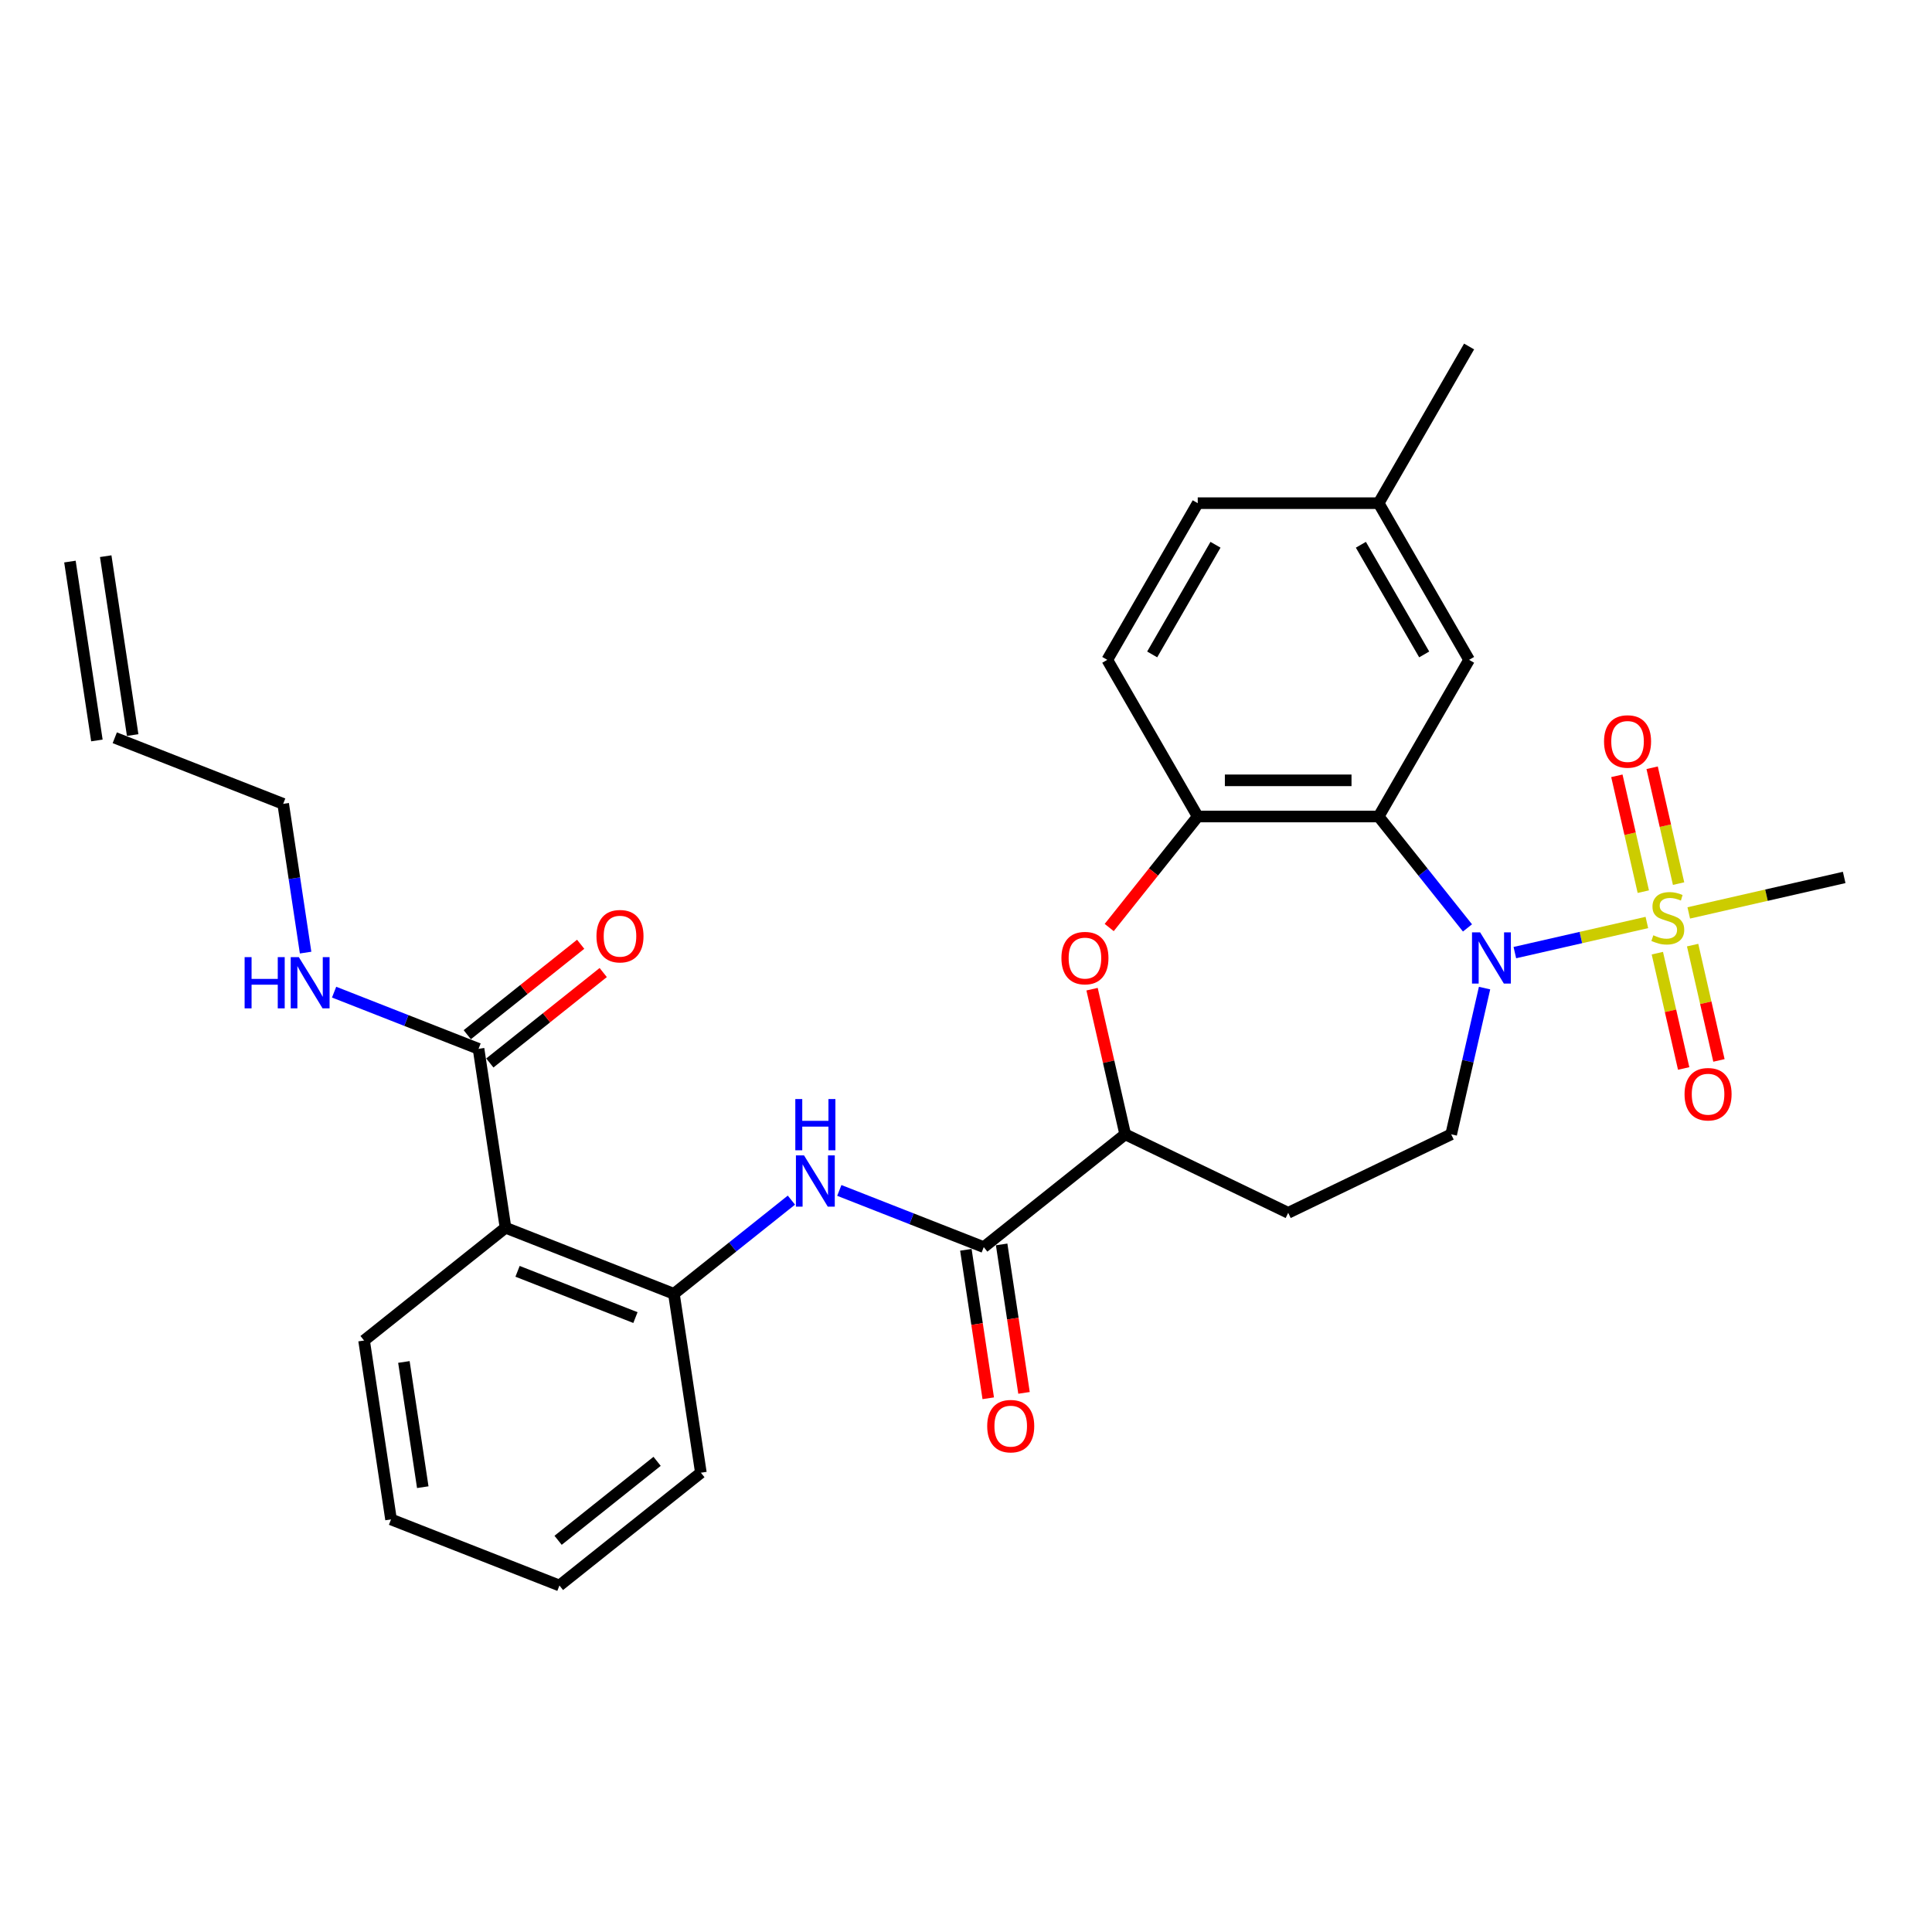 <?xml version='1.0' encoding='iso-8859-1'?>
<svg version='1.1' baseProfile='full'
              xmlns='http://www.w3.org/2000/svg'
                      xmlns:rdkit='http://www.rdkit.org/xml'
                      xmlns:xlink='http://www.w3.org/1999/xlink'
                  xml:space='preserve'
width='1000px' height='1000px' viewBox='0 0 1000 1000'>
<!-- END OF HEADER -->
<rect style='opacity:1.0;fill:#FFFFFF;stroke:none' width='1000' height='1000' x='0' y='0'> </rect>
<path class='bond-0' d='M 852.412,477.473 L 818.249,485.27' style='fill:none;fill-rule:evenodd;stroke:#CCCC00;stroke-width:6px;stroke-linecap:butt;stroke-linejoin:miter;stroke-opacity:1' />
<path class='bond-0' d='M 818.249,485.27 L 784.085,493.068' style='fill:none;fill-rule:evenodd;stroke:#0000FF;stroke-width:6px;stroke-linecap:butt;stroke-linejoin:miter;stroke-opacity:1' />
<path class='bond-11' d='M 868.832,457.352 L 861.989,427.369' style='fill:none;fill-rule:evenodd;stroke:#CCCC00;stroke-width:6px;stroke-linecap:butt;stroke-linejoin:miter;stroke-opacity:1' />
<path class='bond-11' d='M 861.989,427.369 L 855.146,397.387' style='fill:none;fill-rule:evenodd;stroke:#FF0000;stroke-width:6px;stroke-linecap:butt;stroke-linejoin:miter;stroke-opacity:1' />
<path class='bond-11' d='M 850.574,461.519 L 843.731,431.536' style='fill:none;fill-rule:evenodd;stroke:#CCCC00;stroke-width:6px;stroke-linecap:butt;stroke-linejoin:miter;stroke-opacity:1' />
<path class='bond-11' d='M 843.731,431.536 L 836.888,401.554' style='fill:none;fill-rule:evenodd;stroke:#FF0000;stroke-width:6px;stroke-linecap:butt;stroke-linejoin:miter;stroke-opacity:1' />
<path class='bond-12' d='M 857.841,493.356 L 864.652,523.197' style='fill:none;fill-rule:evenodd;stroke:#CCCC00;stroke-width:6px;stroke-linecap:butt;stroke-linejoin:miter;stroke-opacity:1' />
<path class='bond-12' d='M 864.652,523.197 L 871.463,553.039' style='fill:none;fill-rule:evenodd;stroke:#FF0000;stroke-width:6px;stroke-linecap:butt;stroke-linejoin:miter;stroke-opacity:1' />
<path class='bond-12' d='M 876.099,489.188 L 882.91,519.03' style='fill:none;fill-rule:evenodd;stroke:#CCCC00;stroke-width:6px;stroke-linecap:butt;stroke-linejoin:miter;stroke-opacity:1' />
<path class='bond-12' d='M 882.91,519.03 L 889.721,548.872' style='fill:none;fill-rule:evenodd;stroke:#FF0000;stroke-width:6px;stroke-linecap:butt;stroke-linejoin:miter;stroke-opacity:1' />
<path class='bond-20' d='M 874.099,472.523 L 914.322,463.342' style='fill:none;fill-rule:evenodd;stroke:#CCCC00;stroke-width:6px;stroke-linecap:butt;stroke-linejoin:miter;stroke-opacity:1' />
<path class='bond-20' d='M 914.322,463.342 L 954.545,454.161' style='fill:none;fill-rule:evenodd;stroke:#000000;stroke-width:6px;stroke-linecap:butt;stroke-linejoin:miter;stroke-opacity:1' />
<path class='bond-1' d='M 759.568,480.288 L 736.576,451.457' style='fill:none;fill-rule:evenodd;stroke:#0000FF;stroke-width:6px;stroke-linecap:butt;stroke-linejoin:miter;stroke-opacity:1' />
<path class='bond-1' d='M 736.576,451.457 L 713.583,422.625' style='fill:none;fill-rule:evenodd;stroke:#000000;stroke-width:6px;stroke-linecap:butt;stroke-linejoin:miter;stroke-opacity:1' />
<path class='bond-10' d='M 768.405,511.434 L 759.767,549.279' style='fill:none;fill-rule:evenodd;stroke:#0000FF;stroke-width:6px;stroke-linecap:butt;stroke-linejoin:miter;stroke-opacity:1' />
<path class='bond-10' d='M 759.767,549.279 L 751.129,587.124' style='fill:none;fill-rule:evenodd;stroke:#000000;stroke-width:6px;stroke-linecap:butt;stroke-linejoin:miter;stroke-opacity:1' />
<path class='bond-3' d='M 713.583,422.625 L 619.946,422.625' style='fill:none;fill-rule:evenodd;stroke:#000000;stroke-width:6px;stroke-linecap:butt;stroke-linejoin:miter;stroke-opacity:1' />
<path class='bond-3' d='M 699.538,403.898 L 633.991,403.898' style='fill:none;fill-rule:evenodd;stroke:#000000;stroke-width:6px;stroke-linecap:butt;stroke-linejoin:miter;stroke-opacity:1' />
<path class='bond-14' d='M 713.583,422.625 L 760.402,341.533' style='fill:none;fill-rule:evenodd;stroke:#000000;stroke-width:6px;stroke-linecap:butt;stroke-linejoin:miter;stroke-opacity:1' />
<path class='bond-2' d='M 261.652,635.469 L 348.817,669.679' style='fill:none;fill-rule:evenodd;stroke:#000000;stroke-width:6px;stroke-linecap:butt;stroke-linejoin:miter;stroke-opacity:1' />
<path class='bond-2' d='M 267.885,658.033 L 328.9,681.98' style='fill:none;fill-rule:evenodd;stroke:#000000;stroke-width:6px;stroke-linecap:butt;stroke-linejoin:miter;stroke-opacity:1' />
<path class='bond-8' d='M 261.652,635.469 L 247.696,542.877' style='fill:none;fill-rule:evenodd;stroke:#000000;stroke-width:6px;stroke-linecap:butt;stroke-linejoin:miter;stroke-opacity:1' />
<path class='bond-24' d='M 261.652,635.469 L 188.443,693.851' style='fill:none;fill-rule:evenodd;stroke:#000000;stroke-width:6px;stroke-linecap:butt;stroke-linejoin:miter;stroke-opacity:1' />
<path class='bond-4' d='M 619.946,422.625 L 597.035,451.355' style='fill:none;fill-rule:evenodd;stroke:#000000;stroke-width:6px;stroke-linecap:butt;stroke-linejoin:miter;stroke-opacity:1' />
<path class='bond-4' d='M 597.035,451.355 L 574.124,480.084' style='fill:none;fill-rule:evenodd;stroke:#FF0000;stroke-width:6px;stroke-linecap:butt;stroke-linejoin:miter;stroke-opacity:1' />
<path class='bond-17' d='M 619.946,422.625 L 573.127,341.533' style='fill:none;fill-rule:evenodd;stroke:#000000;stroke-width:6px;stroke-linecap:butt;stroke-linejoin:miter;stroke-opacity:1' />
<path class='bond-30' d='M 565.252,511.996 L 573.826,549.56' style='fill:none;fill-rule:evenodd;stroke:#FF0000;stroke-width:6px;stroke-linecap:butt;stroke-linejoin:miter;stroke-opacity:1' />
<path class='bond-30' d='M 573.826,549.56 L 582.4,587.124' style='fill:none;fill-rule:evenodd;stroke:#000000;stroke-width:6px;stroke-linecap:butt;stroke-linejoin:miter;stroke-opacity:1' />
<path class='bond-5' d='M 509.191,645.506 L 582.4,587.124' style='fill:none;fill-rule:evenodd;stroke:#000000;stroke-width:6px;stroke-linecap:butt;stroke-linejoin:miter;stroke-opacity:1' />
<path class='bond-6' d='M 509.191,645.506 L 471.807,630.834' style='fill:none;fill-rule:evenodd;stroke:#000000;stroke-width:6px;stroke-linecap:butt;stroke-linejoin:miter;stroke-opacity:1' />
<path class='bond-6' d='M 471.807,630.834 L 434.424,616.162' style='fill:none;fill-rule:evenodd;stroke:#0000FF;stroke-width:6px;stroke-linecap:butt;stroke-linejoin:miter;stroke-opacity:1' />
<path class='bond-15' d='M 499.932,646.902 L 505.723,685.323' style='fill:none;fill-rule:evenodd;stroke:#000000;stroke-width:6px;stroke-linecap:butt;stroke-linejoin:miter;stroke-opacity:1' />
<path class='bond-15' d='M 505.723,685.323 L 511.514,723.744' style='fill:none;fill-rule:evenodd;stroke:#FF0000;stroke-width:6px;stroke-linecap:butt;stroke-linejoin:miter;stroke-opacity:1' />
<path class='bond-15' d='M 518.45,644.111 L 524.241,682.532' style='fill:none;fill-rule:evenodd;stroke:#000000;stroke-width:6px;stroke-linecap:butt;stroke-linejoin:miter;stroke-opacity:1' />
<path class='bond-15' d='M 524.241,682.532 L 530.032,720.953' style='fill:none;fill-rule:evenodd;stroke:#FF0000;stroke-width:6px;stroke-linecap:butt;stroke-linejoin:miter;stroke-opacity:1' />
<path class='bond-7' d='M 409.628,621.183 L 379.223,645.431' style='fill:none;fill-rule:evenodd;stroke:#0000FF;stroke-width:6px;stroke-linecap:butt;stroke-linejoin:miter;stroke-opacity:1' />
<path class='bond-7' d='M 379.223,645.431 L 348.817,669.679' style='fill:none;fill-rule:evenodd;stroke:#000000;stroke-width:6px;stroke-linecap:butt;stroke-linejoin:miter;stroke-opacity:1' />
<path class='bond-25' d='M 348.817,669.679 L 362.773,762.271' style='fill:none;fill-rule:evenodd;stroke:#000000;stroke-width:6px;stroke-linecap:butt;stroke-linejoin:miter;stroke-opacity:1' />
<path class='bond-16' d='M 253.534,550.198 L 282.882,526.794' style='fill:none;fill-rule:evenodd;stroke:#000000;stroke-width:6px;stroke-linecap:butt;stroke-linejoin:miter;stroke-opacity:1' />
<path class='bond-16' d='M 282.882,526.794 L 312.23,503.39' style='fill:none;fill-rule:evenodd;stroke:#FF0000;stroke-width:6px;stroke-linecap:butt;stroke-linejoin:miter;stroke-opacity:1' />
<path class='bond-16' d='M 241.858,535.556 L 271.206,512.152' style='fill:none;fill-rule:evenodd;stroke:#000000;stroke-width:6px;stroke-linecap:butt;stroke-linejoin:miter;stroke-opacity:1' />
<path class='bond-16' d='M 271.206,512.152 L 300.553,488.749' style='fill:none;fill-rule:evenodd;stroke:#FF0000;stroke-width:6px;stroke-linecap:butt;stroke-linejoin:miter;stroke-opacity:1' />
<path class='bond-18' d='M 247.696,542.877 L 210.313,528.205' style='fill:none;fill-rule:evenodd;stroke:#000000;stroke-width:6px;stroke-linecap:butt;stroke-linejoin:miter;stroke-opacity:1' />
<path class='bond-18' d='M 210.313,528.205 L 172.929,513.533' style='fill:none;fill-rule:evenodd;stroke:#0000FF;stroke-width:6px;stroke-linecap:butt;stroke-linejoin:miter;stroke-opacity:1' />
<path class='bond-9' d='M 582.4,587.124 L 666.764,627.752' style='fill:none;fill-rule:evenodd;stroke:#000000;stroke-width:6px;stroke-linecap:butt;stroke-linejoin:miter;stroke-opacity:1' />
<path class='bond-13' d='M 751.129,587.124 L 666.764,627.752' style='fill:none;fill-rule:evenodd;stroke:#000000;stroke-width:6px;stroke-linecap:butt;stroke-linejoin:miter;stroke-opacity:1' />
<path class='bond-22' d='M 760.402,341.533 L 713.583,260.44' style='fill:none;fill-rule:evenodd;stroke:#000000;stroke-width:6px;stroke-linecap:butt;stroke-linejoin:miter;stroke-opacity:1' />
<path class='bond-22' d='M 737.161,338.732 L 704.388,281.968' style='fill:none;fill-rule:evenodd;stroke:#000000;stroke-width:6px;stroke-linecap:butt;stroke-linejoin:miter;stroke-opacity:1' />
<path class='bond-31' d='M 573.127,341.533 L 619.946,260.44' style='fill:none;fill-rule:evenodd;stroke:#000000;stroke-width:6px;stroke-linecap:butt;stroke-linejoin:miter;stroke-opacity:1' />
<path class='bond-31' d='M 596.368,338.732 L 629.141,281.968' style='fill:none;fill-rule:evenodd;stroke:#000000;stroke-width:6px;stroke-linecap:butt;stroke-linejoin:miter;stroke-opacity:1' />
<path class='bond-26' d='M 158.18,493.067 L 152.378,454.572' style='fill:none;fill-rule:evenodd;stroke:#0000FF;stroke-width:6px;stroke-linecap:butt;stroke-linejoin:miter;stroke-opacity:1' />
<path class='bond-26' d='M 152.378,454.572 L 146.575,416.076' style='fill:none;fill-rule:evenodd;stroke:#000000;stroke-width:6px;stroke-linecap:butt;stroke-linejoin:miter;stroke-opacity:1' />
<path class='bond-19' d='M 59.41,381.866 L 146.575,416.076' style='fill:none;fill-rule:evenodd;stroke:#000000;stroke-width:6px;stroke-linecap:butt;stroke-linejoin:miter;stroke-opacity:1' />
<path class='bond-21' d='M 68.67,380.47 L 54.714,287.878' style='fill:none;fill-rule:evenodd;stroke:#000000;stroke-width:6px;stroke-linecap:butt;stroke-linejoin:miter;stroke-opacity:1' />
<path class='bond-21' d='M 50.151,383.262 L 36.195,290.67' style='fill:none;fill-rule:evenodd;stroke:#000000;stroke-width:6px;stroke-linecap:butt;stroke-linejoin:miter;stroke-opacity:1' />
<path class='bond-23' d='M 713.583,260.44 L 619.946,260.44' style='fill:none;fill-rule:evenodd;stroke:#000000;stroke-width:6px;stroke-linecap:butt;stroke-linejoin:miter;stroke-opacity:1' />
<path class='bond-27' d='M 713.583,260.44 L 760.402,179.347' style='fill:none;fill-rule:evenodd;stroke:#000000;stroke-width:6px;stroke-linecap:butt;stroke-linejoin:miter;stroke-opacity:1' />
<path class='bond-32' d='M 188.443,693.851 L 202.399,786.443' style='fill:none;fill-rule:evenodd;stroke:#000000;stroke-width:6px;stroke-linecap:butt;stroke-linejoin:miter;stroke-opacity:1' />
<path class='bond-32' d='M 209.055,704.949 L 218.824,769.763' style='fill:none;fill-rule:evenodd;stroke:#000000;stroke-width:6px;stroke-linecap:butt;stroke-linejoin:miter;stroke-opacity:1' />
<path class='bond-29' d='M 362.773,762.271 L 289.564,820.653' style='fill:none;fill-rule:evenodd;stroke:#000000;stroke-width:6px;stroke-linecap:butt;stroke-linejoin:miter;stroke-opacity:1' />
<path class='bond-29' d='M 340.115,756.386 L 288.869,797.254' style='fill:none;fill-rule:evenodd;stroke:#000000;stroke-width:6px;stroke-linecap:butt;stroke-linejoin:miter;stroke-opacity:1' />
<path class='bond-28' d='M 202.399,786.443 L 289.564,820.653' style='fill:none;fill-rule:evenodd;stroke:#000000;stroke-width:6px;stroke-linecap:butt;stroke-linejoin:miter;stroke-opacity:1' />
<path  class='atom-0' d='M 855.764 484.099
Q 856.064 484.212, 857.3 484.736
Q 858.536 485.26, 859.884 485.598
Q 861.27 485.897, 862.619 485.897
Q 865.128 485.897, 866.589 484.699
Q 868.05 483.463, 868.05 481.328
Q 868.05 479.867, 867.301 478.968
Q 866.589 478.069, 865.465 477.582
Q 864.342 477.095, 862.469 476.533
Q 860.109 475.822, 858.686 475.148
Q 857.3 474.473, 856.289 473.05
Q 855.315 471.627, 855.315 469.23
Q 855.315 465.896, 857.562 463.836
Q 859.847 461.776, 864.342 461.776
Q 867.413 461.776, 870.896 463.237
L 870.035 466.121
Q 866.851 464.81, 864.454 464.81
Q 861.87 464.81, 860.446 465.896
Q 859.023 466.945, 859.06 468.78
Q 859.06 470.203, 859.772 471.065
Q 860.521 471.926, 861.57 472.413
Q 862.656 472.9, 864.454 473.462
Q 866.851 474.211, 868.274 474.96
Q 869.698 475.709, 870.709 477.245
Q 871.758 478.743, 871.758 481.328
Q 871.758 484.998, 869.286 486.983
Q 866.851 488.931, 862.769 488.931
Q 860.409 488.931, 858.611 488.407
Q 856.851 487.92, 854.753 487.058
L 855.764 484.099
' fill='#CCCC00'/>
<path  class='atom-1' d='M 766.104 482.575
L 774.793 496.621
Q 775.655 498.006, 777.041 500.516
Q 778.426 503.025, 778.501 503.175
L 778.501 482.575
L 782.022 482.575
L 782.022 509.093
L 778.389 509.093
L 769.063 493.737
Q 767.976 491.939, 766.815 489.879
Q 765.692 487.819, 765.355 487.182
L 765.355 509.093
L 761.909 509.093
L 761.909 482.575
L 766.104 482.575
' fill='#0000FF'/>
<path  class='atom-5' d='M 549.391 495.909
Q 549.391 489.542, 552.537 485.983
Q 555.683 482.425, 561.563 482.425
Q 567.444 482.425, 570.59 485.983
Q 573.736 489.542, 573.736 495.909
Q 573.736 502.351, 570.553 506.022
Q 567.369 509.655, 561.563 509.655
Q 555.72 509.655, 552.537 506.022
Q 549.391 502.389, 549.391 495.909
M 561.563 506.659
Q 565.609 506.659, 567.781 503.962
Q 569.991 501.228, 569.991 495.909
Q 569.991 490.703, 567.781 488.081
Q 565.609 485.422, 561.563 485.422
Q 557.518 485.422, 555.308 488.043
Q 553.136 490.665, 553.136 495.909
Q 553.136 501.265, 555.308 503.962
Q 557.518 506.659, 561.563 506.659
' fill='#FF0000'/>
<path  class='atom-7' d='M 416.164 598.037
L 424.854 612.083
Q 425.715 613.469, 427.101 615.978
Q 428.487 618.488, 428.562 618.638
L 428.562 598.037
L 432.083 598.037
L 432.083 624.556
L 428.45 624.556
L 419.123 609.199
Q 418.037 607.401, 416.876 605.341
Q 415.752 603.281, 415.415 602.644
L 415.415 624.556
L 411.969 624.556
L 411.969 598.037
L 416.164 598.037
' fill='#0000FF'/>
<path  class='atom-7' d='M 411.651 568.867
L 415.247 568.867
L 415.247 580.141
L 428.805 580.141
L 428.805 568.867
L 432.401 568.867
L 432.401 595.386
L 428.805 595.386
L 428.805 583.138
L 415.247 583.138
L 415.247 595.386
L 411.651 595.386
L 411.651 568.867
' fill='#0000FF'/>
<path  class='atom-12' d='M 830.246 383.783
Q 830.246 377.415, 833.392 373.857
Q 836.539 370.299, 842.419 370.299
Q 848.3 370.299, 851.446 373.857
Q 854.592 377.415, 854.592 383.783
Q 854.592 390.225, 851.408 393.896
Q 848.225 397.529, 842.419 397.529
Q 836.576 397.529, 833.392 393.896
Q 830.246 390.262, 830.246 383.783
M 842.419 394.532
Q 846.464 394.532, 848.637 391.835
Q 850.846 389.101, 850.846 383.783
Q 850.846 378.576, 848.637 375.955
Q 846.464 373.295, 842.419 373.295
Q 838.374 373.295, 836.164 375.917
Q 833.992 378.539, 833.992 383.783
Q 833.992 389.139, 836.164 391.835
Q 838.374 394.532, 842.419 394.532
' fill='#FF0000'/>
<path  class='atom-13' d='M 871.919 566.363
Q 871.919 559.995, 875.065 556.437
Q 878.211 552.879, 884.092 552.879
Q 889.972 552.879, 893.118 556.437
Q 896.265 559.995, 896.265 566.363
Q 896.265 572.805, 893.081 576.476
Q 889.897 580.109, 884.092 580.109
Q 878.249 580.109, 875.065 576.476
Q 871.919 572.842, 871.919 566.363
M 884.092 577.112
Q 888.137 577.112, 890.309 574.415
Q 892.519 571.681, 892.519 566.363
Q 892.519 561.156, 890.309 558.535
Q 888.137 555.875, 884.092 555.875
Q 880.047 555.875, 877.837 558.497
Q 875.664 561.119, 875.664 566.363
Q 875.664 571.719, 877.837 574.415
Q 880.047 577.112, 884.092 577.112
' fill='#FF0000'/>
<path  class='atom-16' d='M 510.974 738.173
Q 510.974 731.806, 514.12 728.247
Q 517.266 724.689, 523.147 724.689
Q 529.027 724.689, 532.174 728.247
Q 535.32 731.806, 535.32 738.173
Q 535.32 744.615, 532.136 748.286
Q 528.952 751.919, 523.147 751.919
Q 517.304 751.919, 514.12 748.286
Q 510.974 744.653, 510.974 738.173
M 523.147 748.923
Q 527.192 748.923, 529.364 746.226
Q 531.574 743.492, 531.574 738.173
Q 531.574 732.967, 529.364 730.345
Q 527.192 727.686, 523.147 727.686
Q 519.102 727.686, 516.892 730.307
Q 514.719 732.929, 514.719 738.173
Q 514.719 743.529, 516.892 746.226
Q 519.102 748.923, 523.147 748.923
' fill='#FF0000'/>
<path  class='atom-17' d='M 308.732 484.57
Q 308.732 478.203, 311.878 474.644
Q 315.025 471.086, 320.905 471.086
Q 326.786 471.086, 329.932 474.644
Q 333.078 478.203, 333.078 484.57
Q 333.078 491.012, 329.894 494.683
Q 326.711 498.316, 320.905 498.316
Q 315.062 498.316, 311.878 494.683
Q 308.732 491.05, 308.732 484.57
M 320.905 495.32
Q 324.95 495.32, 327.123 492.623
Q 329.333 489.889, 329.333 484.57
Q 329.333 479.364, 327.123 476.742
Q 324.95 474.083, 320.905 474.083
Q 316.86 474.083, 314.65 476.704
Q 312.478 479.326, 312.478 484.57
Q 312.478 489.926, 314.65 492.623
Q 316.86 495.32, 320.905 495.32
' fill='#FF0000'/>
<path  class='atom-19' d='M 126.616 495.408
L 130.211 495.408
L 130.211 506.682
L 143.77 506.682
L 143.77 495.408
L 147.366 495.408
L 147.366 521.927
L 143.77 521.927
L 143.77 509.679
L 130.211 509.679
L 130.211 521.927
L 126.616 521.927
L 126.616 495.408
' fill='#0000FF'/>
<path  class='atom-19' d='M 154.67 495.408
L 163.359 509.454
Q 164.221 510.84, 165.607 513.349
Q 166.992 515.859, 167.067 516.009
L 167.067 495.408
L 170.588 495.408
L 170.588 521.927
L 166.955 521.927
L 157.629 506.57
Q 156.542 504.772, 155.381 502.712
Q 154.258 500.652, 153.921 500.015
L 153.921 521.927
L 150.475 521.927
L 150.475 495.408
L 154.67 495.408
' fill='#0000FF'/>
</svg>
